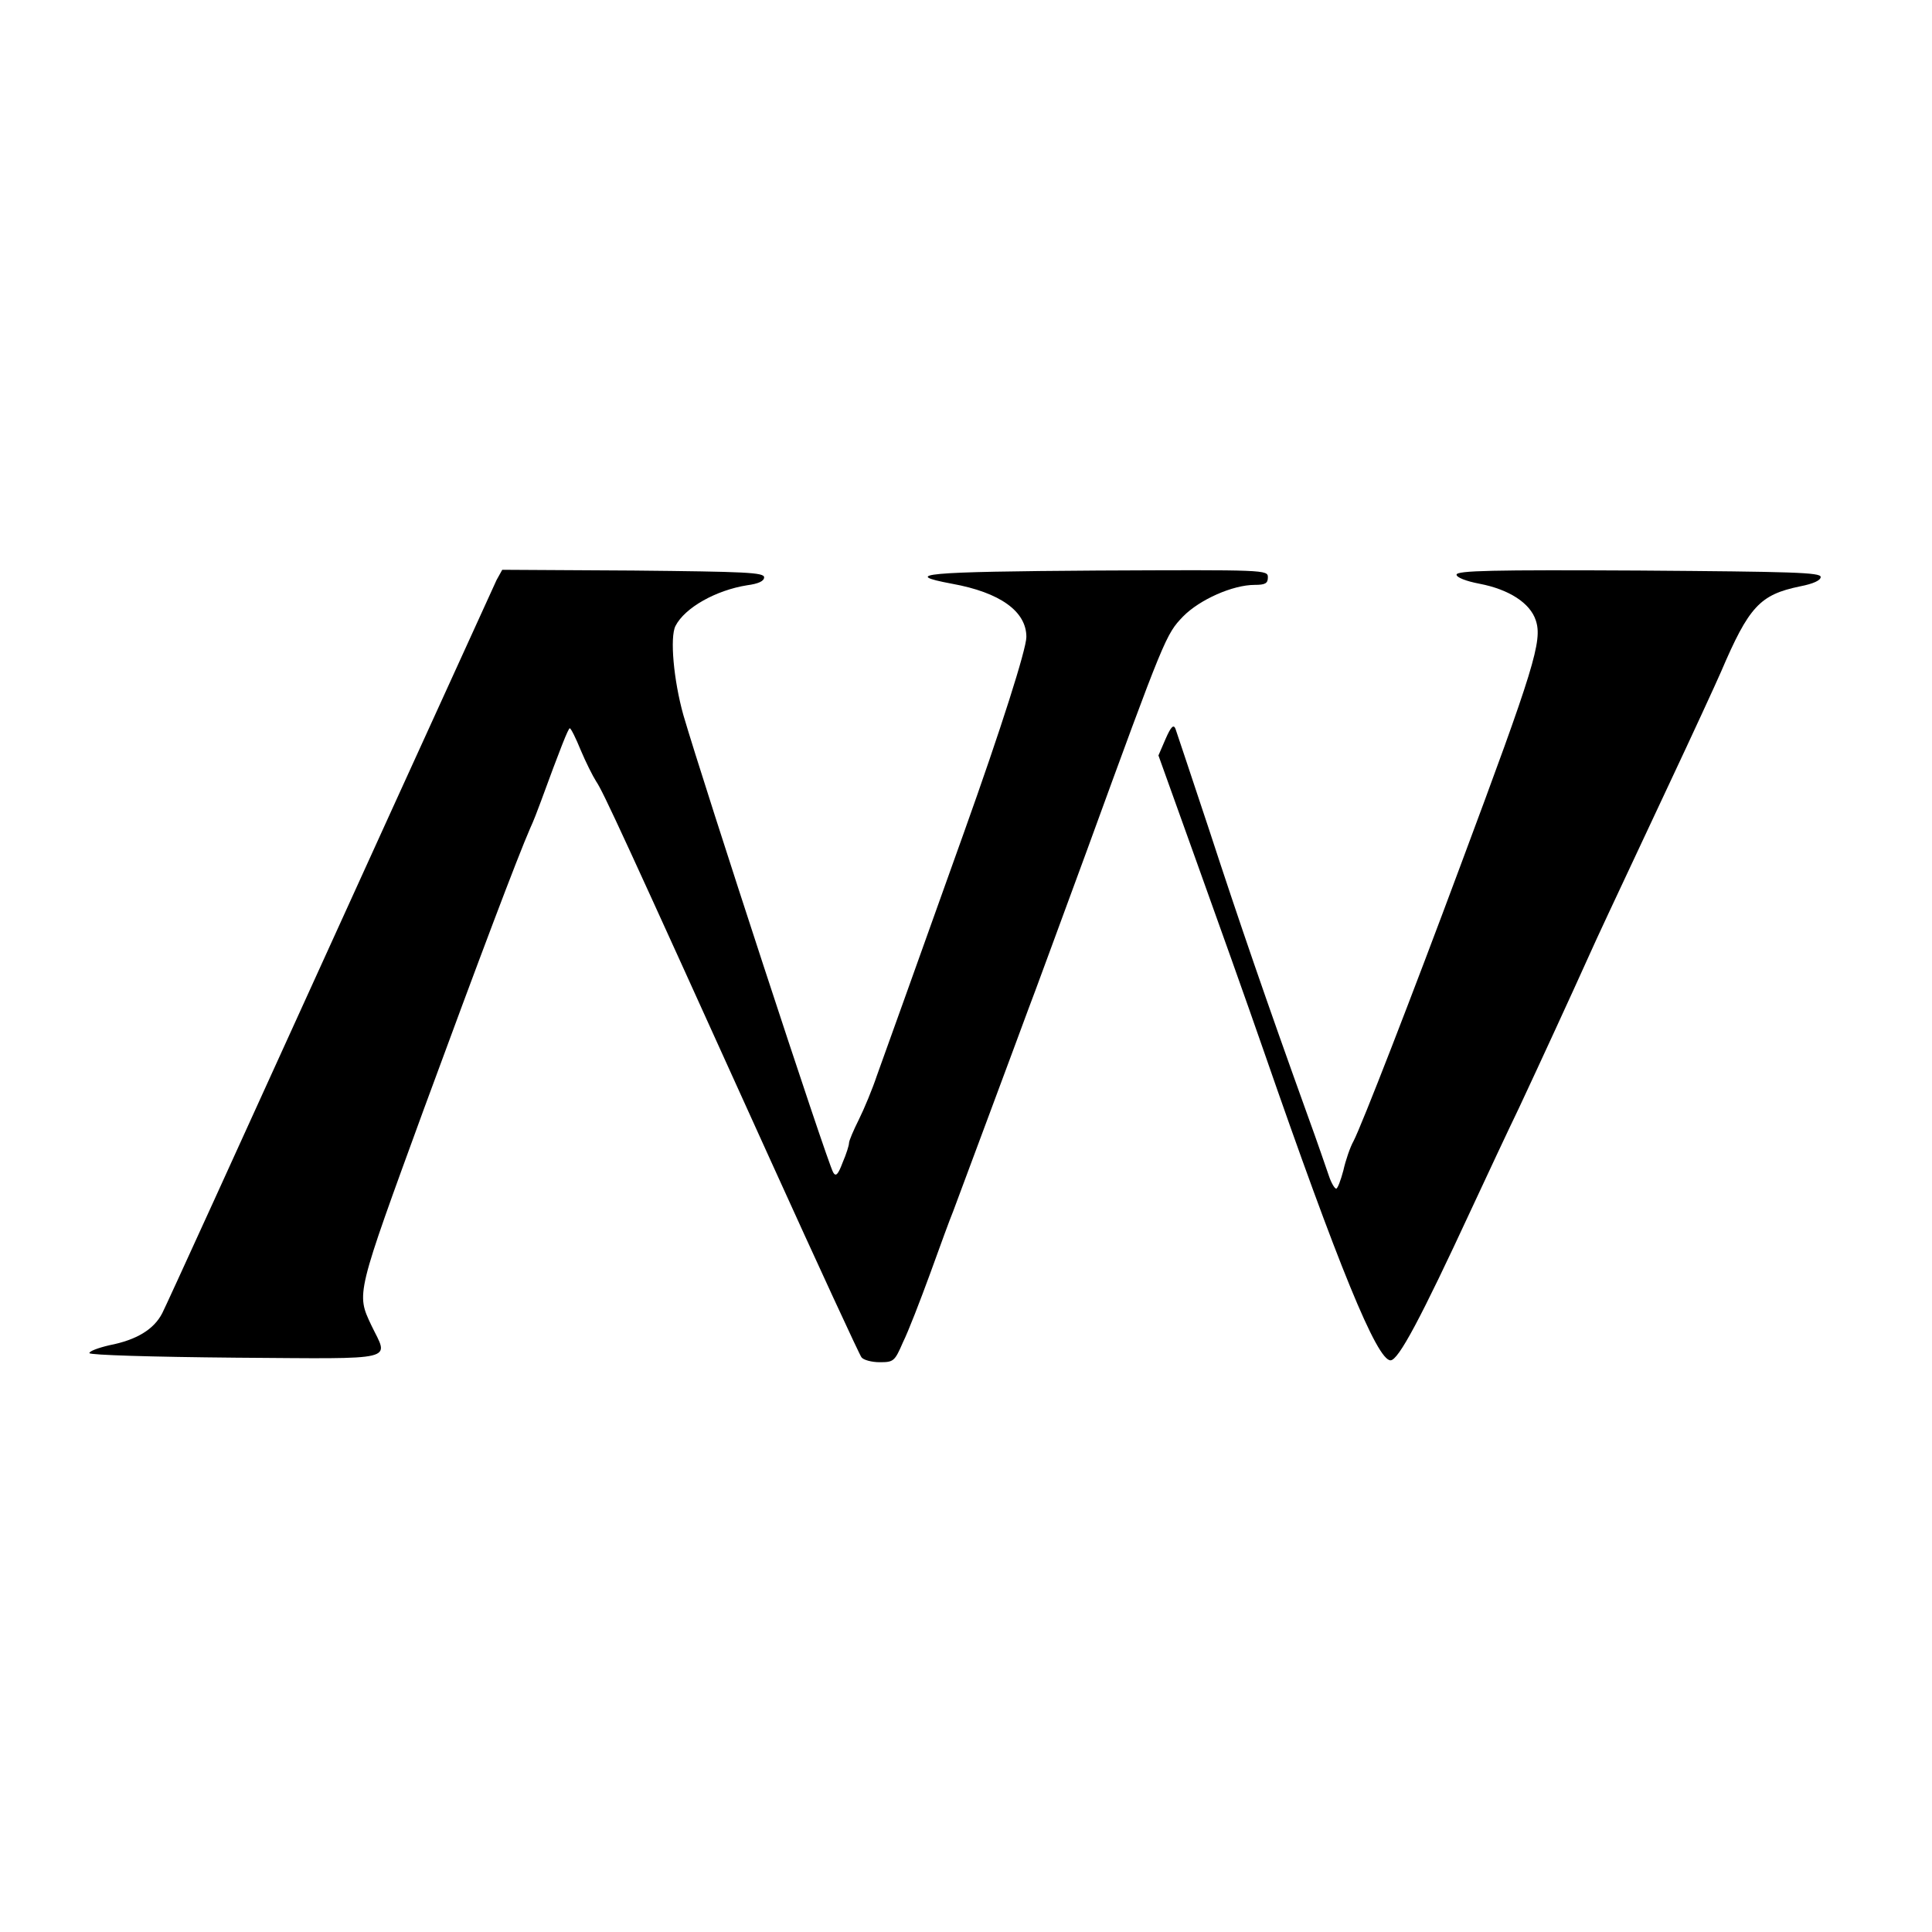 <?xml version="1.0" standalone="no"?>
<!DOCTYPE svg PUBLIC "-//W3C//DTD SVG 20010904//EN"
 "http://www.w3.org/TR/2001/REC-SVG-20010904/DTD/svg10.dtd">
<svg version="1.0" xmlns="http://www.w3.org/2000/svg"
 width="512pt" height="512pt" viewBox="0 0 512 512"
 preserveAspectRatio="xMidYMid meet">
<g transform="translate(0,512) scale(0.1,-0.1)"
fill="#000000" stroke="none">
<path d="M1316 3583 c-7 -16 -206 -451 -441 -968 -235 -517 -435 -956 -445
-975 -22 -43 -68 -71 -140 -85 -30 -7 -54 -16 -53 -21 2 -5 164 -10 388 -12
438 -3 405 -10 359 86 -40 85 -41 79 139 572 149 405 248 667 282 745 8 17 20
48 28 70 52 142 73 195 77 195 3 0 16 -26 29 -58 13 -31 32 -69 41 -83 18 -26
72 -143 462 -1004 127 -280 236 -516 241 -522 5 -7 27 -13 48 -13 37 0 40 2
62 53 14 28 46 111 72 182 26 72 53 146 61 165 7 19 50 134 95 255 45 121 92
247 104 280 13 33 82 222 155 420 207 568 210 574 255 621 44 45 132 84 190
84 28 0 35 4 35 20 0 20 -5 20 -452 18 -456 -3 -524 -9 -385 -35 127 -23 197
-73 197 -141 0 -32 -67 -243 -165 -517 -130 -364 -210 -587 -231 -645 -12 -36
-34 -89 -48 -117 -14 -28 -26 -56 -26 -62 0 -6 -7 -29 -17 -52 -12 -32 -18
-38 -25 -26 -18 33 -342 1024 -397 1212 -26 93 -36 206 -21 236 25 49 108 95
190 108 30 4 45 11 45 21 0 13 -48 15 -347 18 l-347 2 -15 -27z"/>
<path d="M3860 3597 c0 -7 24 -17 61 -24 78 -15 134 -51 149 -97 18 -54 -4
-126 -200 -651 -129 -347 -262 -689 -283 -729 -9 -16 -21 -51 -27 -78 -7 -26
-15 -48 -19 -48 -4 0 -13 15 -19 33 -6 17 -31 91 -57 162 -108 300 -182 515
-260 754 -46 139 -87 261 -90 270 -5 12 -12 5 -26 -27 l-19 -44 99 -276 c55
-153 136 -380 180 -507 198 -571 300 -820 336 -820 21 0 80 111 214 400 41 88
98 210 127 270 53 113 144 311 184 400 26 58 51 111 210 450 65 138 128 275
141 305 74 173 103 204 209 226 36 7 55 16 55 25 0 12 -73 14 -482 17 -387 2
-483 0 -483 -11z"/>
</g>
</svg>
